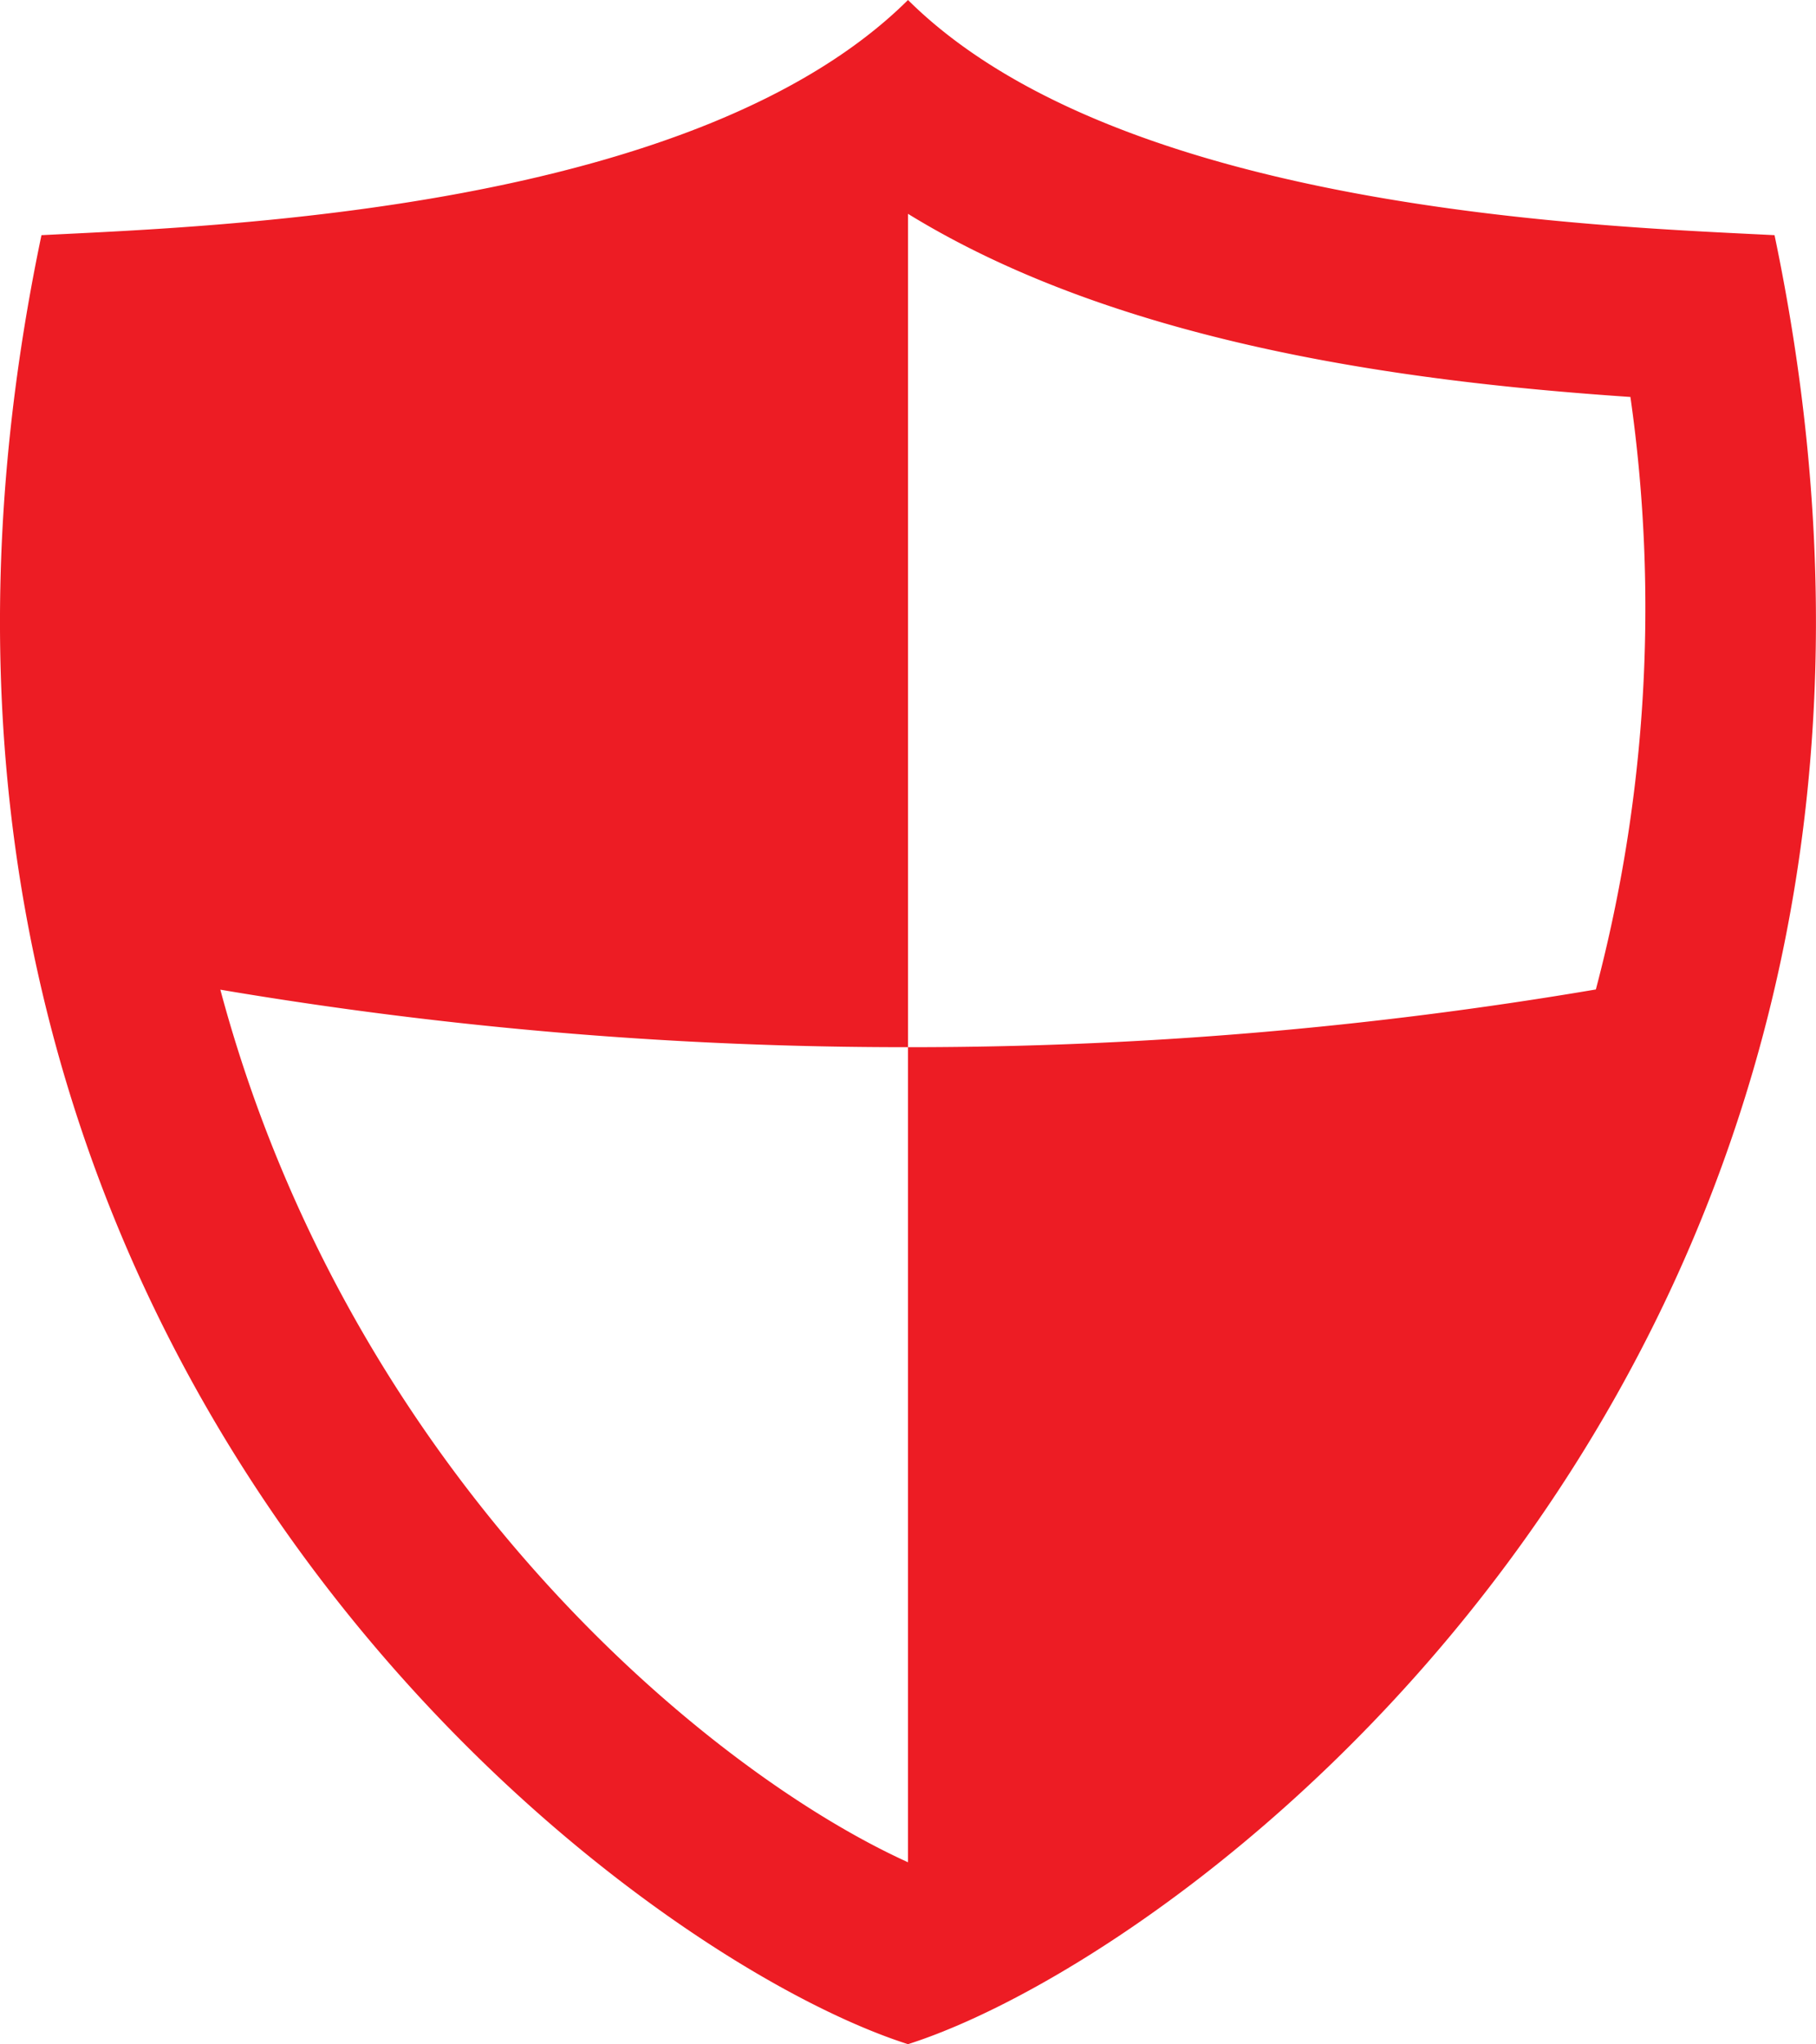 <svg id="Layer_1" data-name="Layer 1" xmlns="http://www.w3.org/2000/svg" viewBox="0 0 89.34 100.56"><defs><style>.cls-1{fill:#ed1c24;}</style></defs><title>Security_shield</title><path class="cls-1" d="M113.89,32.44C105.2,32,81.69,31.22,71.26,20.87,60.83,31.22,37.32,32,28.63,32.44c-11.43,54.54,28.24,84.41,42.63,89C85.65,116.85,125.31,87,113.89,32.44ZM37.43,69.56a201.68,201.68,0,0,0,33.83,2.83v-41C82,38,96.65,39.71,106.8,40.4a73.55,73.55,0,0,1-1.7,29.15,201.44,201.44,0,0,1-33.84,2.84h0v40.1C61.26,107.95,43.79,93.32,37.43,69.56Z" transform="translate(-26.59 -20.87)"/></svg>
